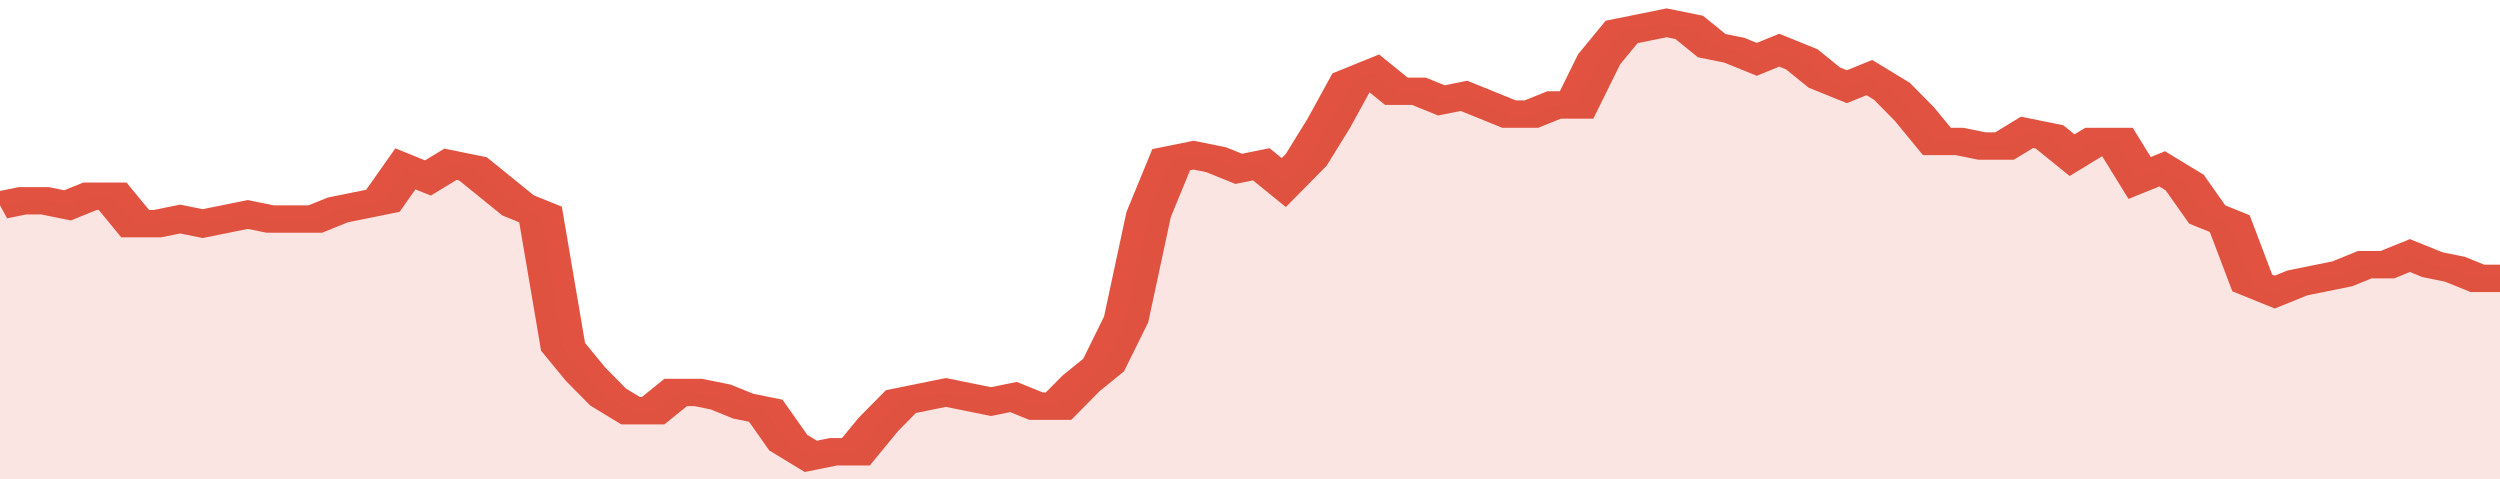 <svg xmlns="http://www.w3.org/2000/svg" viewBox="0 0 333 105" width="120" height="23" preserveAspectRatio="none">
				 <polyline fill="none" stroke="#E15241" stroke-width="6" points="0, 45 3, 44 6, 44 9, 45 12, 43 15, 43 18, 49 21, 49 24, 48 27, 49 30, 48 33, 47 36, 48 39, 48 42, 48 45, 46 48, 45 51, 44 54, 37 57, 39 60, 36 63, 37 66, 41 69, 45 72, 47 75, 76 78, 82 81, 87 84, 90 87, 90 90, 86 93, 86 96, 87 99, 89 102, 90 105, 97 108, 100 111, 99 114, 99 117, 93 120, 88 123, 87 126, 86 129, 87 132, 88 135, 87 138, 89 141, 89 144, 84 147, 80 150, 70 153, 47 156, 35 159, 34 162, 35 165, 37 168, 36 171, 40 174, 35 177, 27 180, 18 183, 16 186, 20 189, 20 192, 22 195, 21 198, 23 201, 25 204, 25 207, 23 210, 23 213, 13 216, 7 219, 6 222, 5 225, 6 228, 10 231, 11 234, 13 237, 11 240, 13 243, 17 246, 19 249, 17 252, 20 255, 25 258, 31 261, 31 264, 32 267, 32 270, 29 273, 30 276, 34 279, 31 282, 31 285, 39 288, 37 291, 40 294, 47 297, 49 300, 62 303, 64 306, 62 309, 61 312, 60 315, 58 318, 58 321, 56 324, 58 327, 59 330, 61 333, 61 333, 61 "> </polyline>
				 <polygon fill="#E15241" opacity="0.15" points="0, 105 0, 45 3, 44 6, 44 9, 45 12, 43 15, 43 18, 49 21, 49 24, 48 27, 49 30, 48 33, 47 36, 48 39, 48 42, 48 45, 46 48, 45 51, 44 54, 37 57, 39 60, 36 63, 37 66, 41 69, 45 72, 47 75, 76 78, 82 81, 87 84, 90 87, 90 90, 86 93, 86 96, 87 99, 89 102, 90 105, 97 108, 100 111, 99 114, 99 117, 93 120, 88 123, 87 126, 86 129, 87 132, 88 135, 87 138, 89 141, 89 144, 84 147, 80 150, 70 153, 47 156, 35 159, 34 162, 35 165, 37 168, 36 171, 40 174, 35 177, 27 180, 18 183, 16 186, 20 189, 20 192, 22 195, 21 198, 23 201, 25 204, 25 207, 23 210, 23 213, 13 216, 7 219, 6 222, 5 225, 6 228, 10 231, 11 234, 13 237, 11 240, 13 243, 17 246, 19 249, 17 252, 20 255, 25 258, 31 261, 31 264, 32 267, 32 270, 29 273, 30 276, 34 279, 31 282, 31 285, 39 288, 37 291, 40 294, 47 297, 49 300, 62 303, 64 306, 62 309, 61 312, 60 315, 58 318, 58 321, 56 324, 58 327, 59 330, 61 333, 61 333, 105 "></polygon>
			</svg>